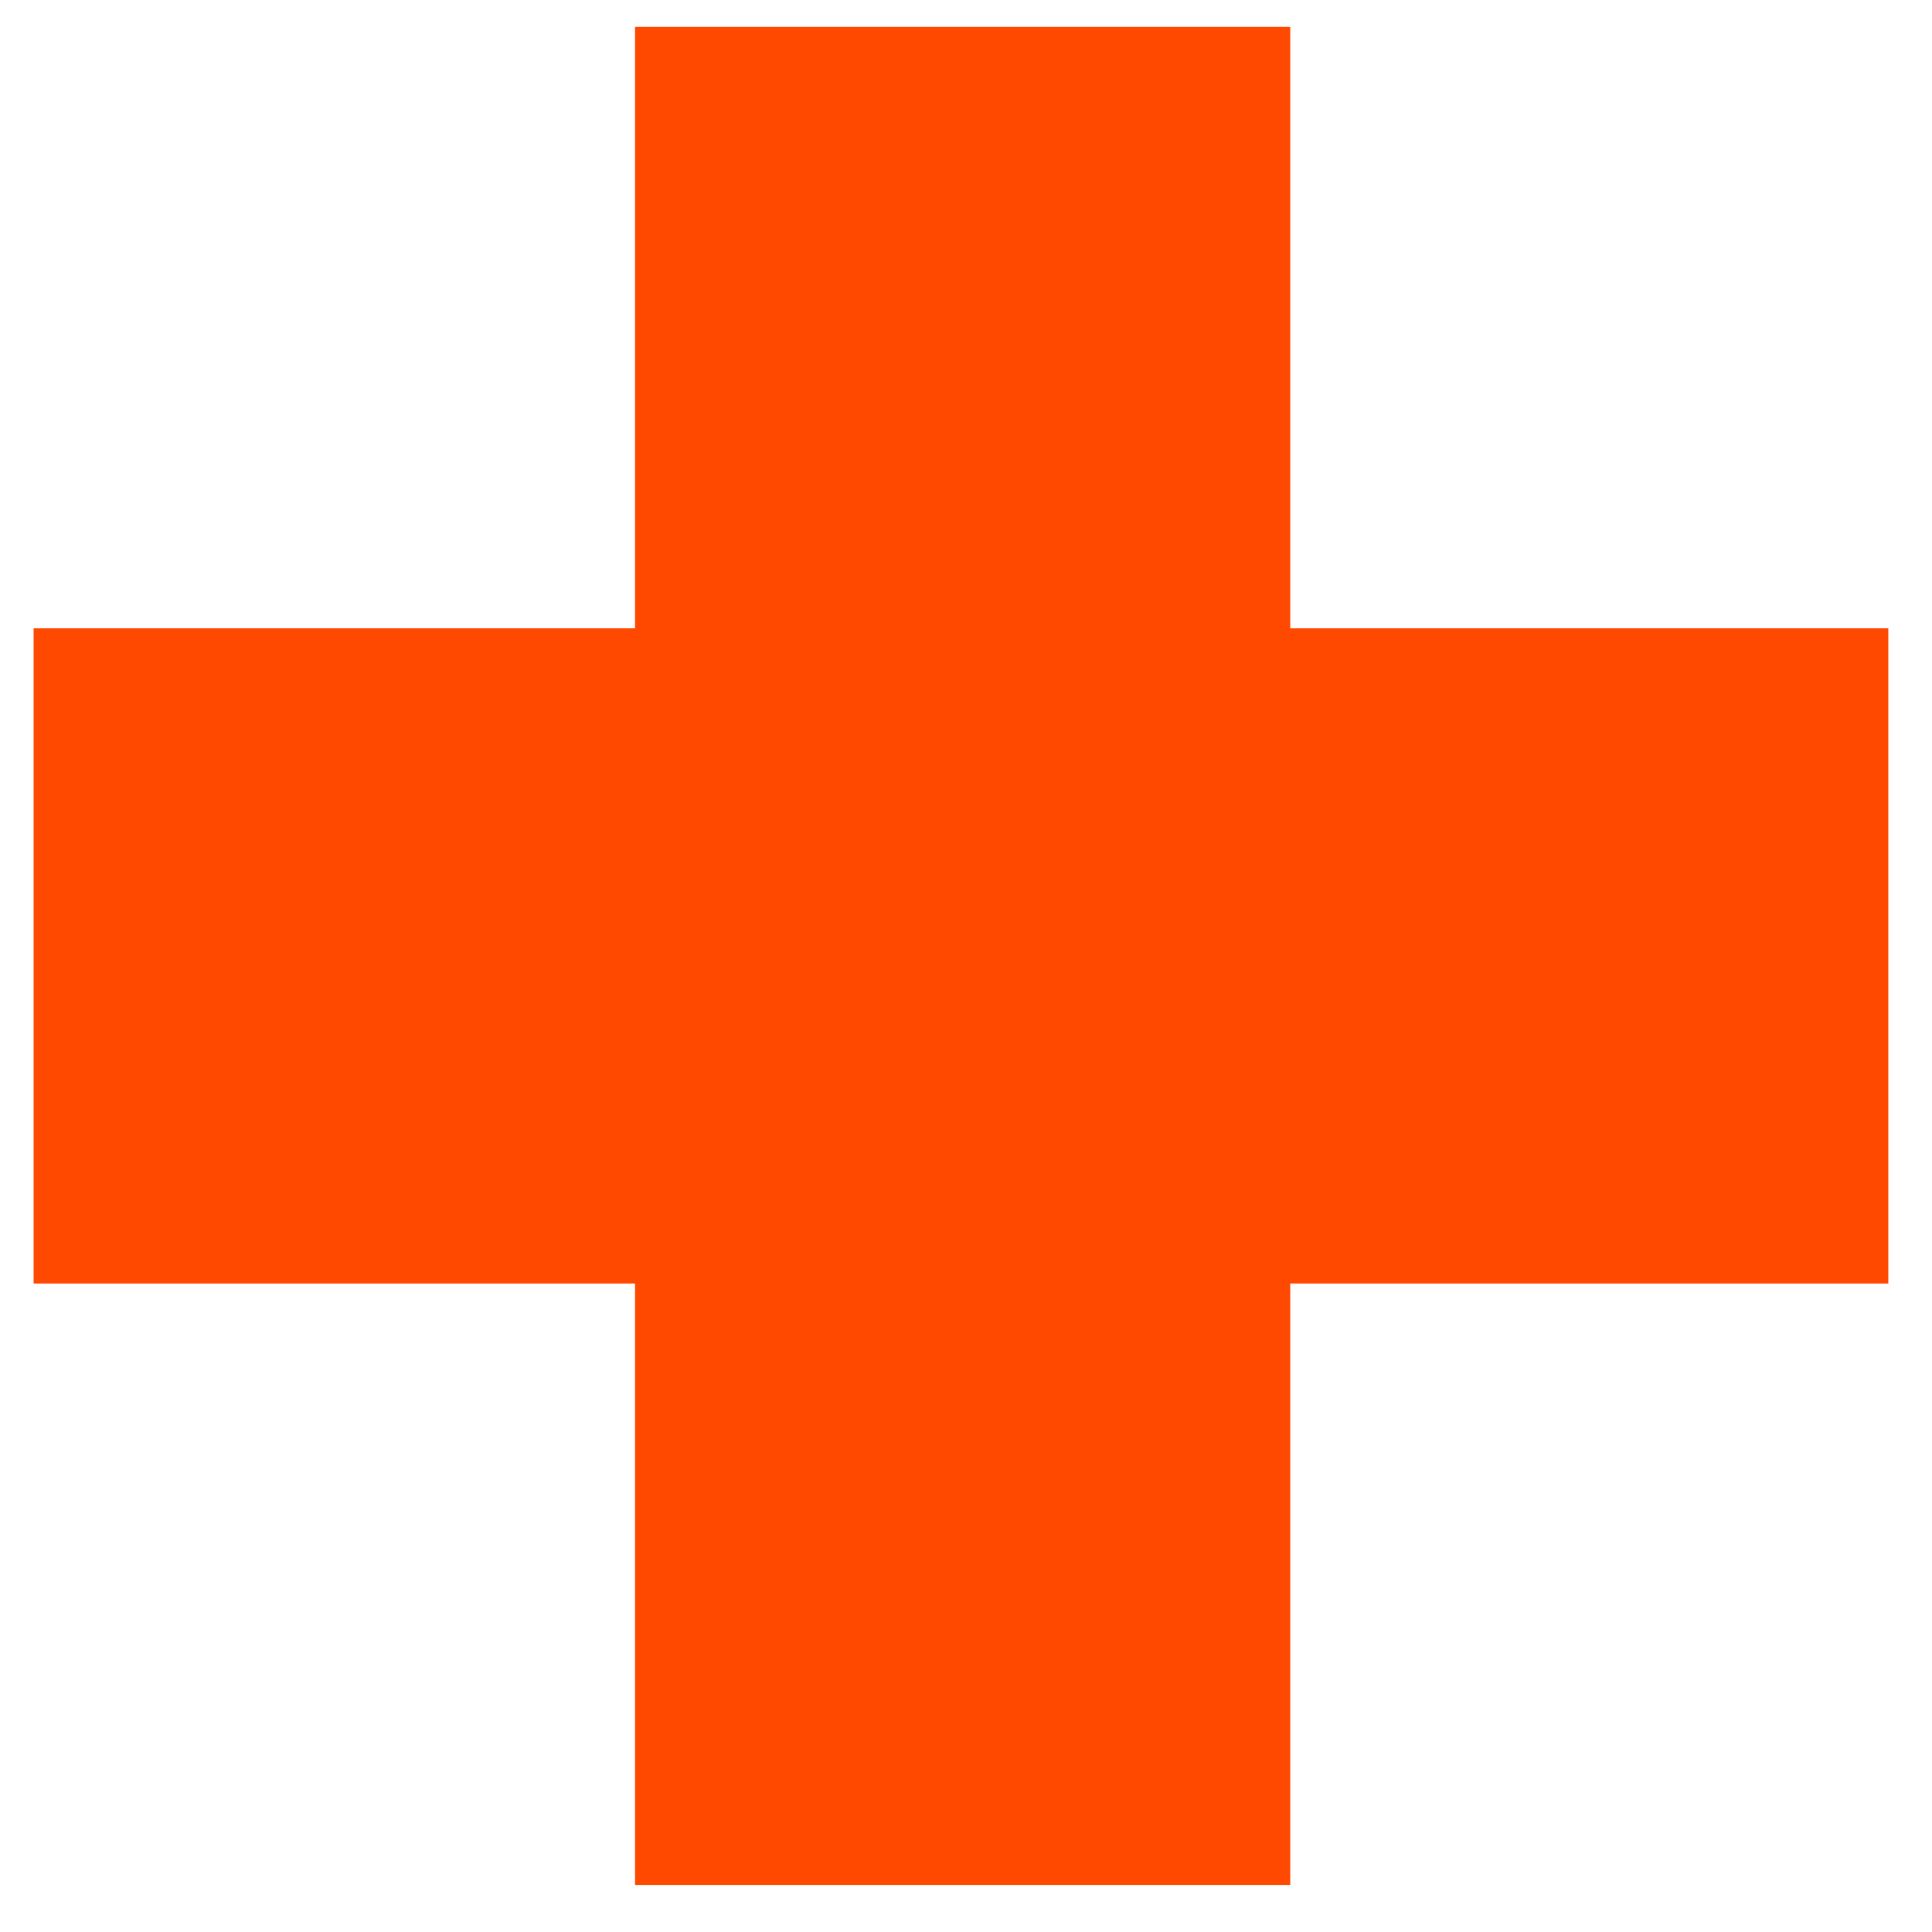 <?xml version="1.0" encoding="UTF-8"?> <svg xmlns="http://www.w3.org/2000/svg" width="23" height="23" viewBox="0 0 23 23" fill="none"><path d="M15.36 7.48H22.48V15.28H15.36V22.44H7.56V15.28H0.4V7.48H7.56V0.32H15.36V7.48Z" fill="#FF4800"></path></svg> 